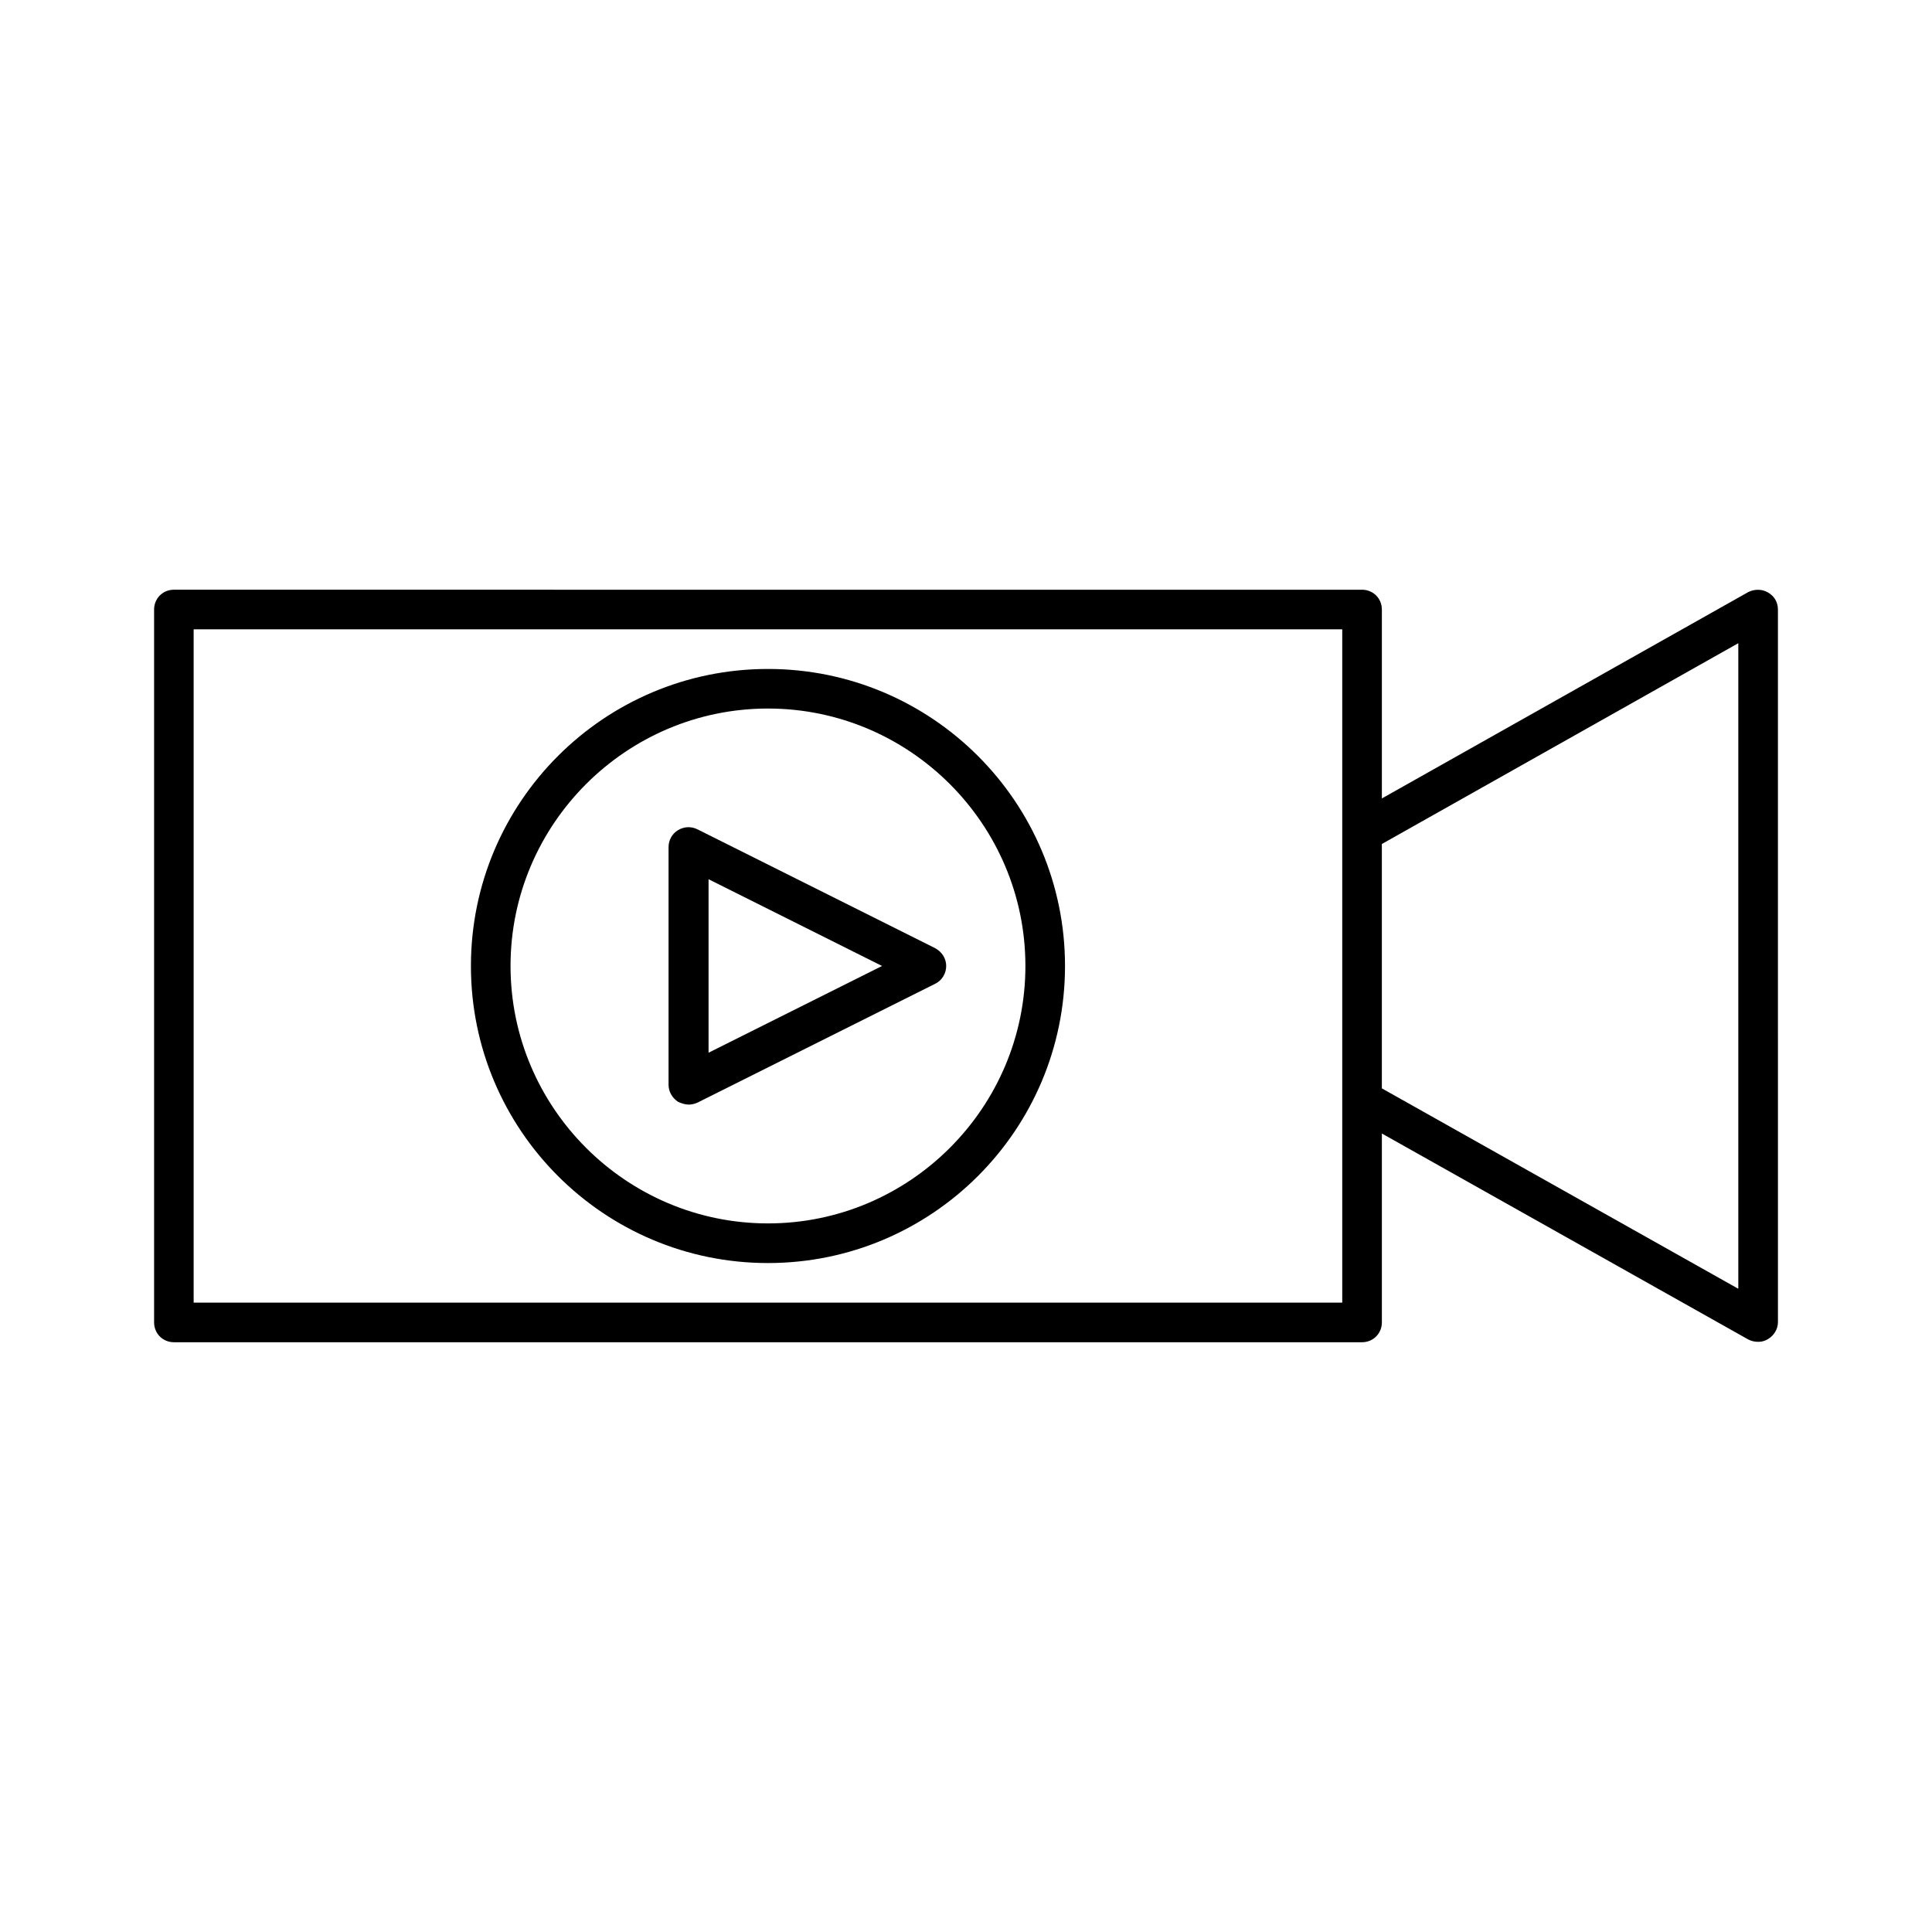 <?xml version="1.0" encoding="UTF-8"?>
<!-- Uploaded to: ICON Repo, www.svgrepo.com, Generator: ICON Repo Mixer Tools -->
<svg fill="#000000" width="800px" height="800px" version="1.1" viewBox="144 144 512 512" xmlns="http://www.w3.org/2000/svg">
 <g>
  <path d="m607.3 300.91-97.09 54.684v-50.062c0-2.938-2.309-5.246-5.246-5.246l-314.88-0.004c-2.938 0-5.246 2.309-5.246 5.246v188.93c0 2.938 2.309 5.246 5.246 5.246h314.88c2.938 0 5.246-2.309 5.246-5.246v-50.066l97.09 54.578c0.84 0.418 1.68 0.629 2.625 0.629s1.785-0.211 2.625-0.734c1.574-0.945 2.625-2.625 2.625-4.512l-0.004-188.82c0-1.891-0.945-3.57-2.625-4.512-1.574-0.945-3.57-0.945-5.246-0.109zm-107.59 62.348v125.95h-304.39v-178.43h304.39zm104.96 122.28-94.465-53.109v-64.762l94.465-53.215z"/>
  <path d="m347.52 478.72c43.453 0 78.719-35.266 78.719-78.719s-35.266-78.719-78.719-78.719-78.719 35.266-78.719 78.719c-0.004 43.453 35.266 78.719 78.719 78.719zm0-146.95c37.574 0 68.223 30.648 68.223 68.223 0 37.574-30.648 68.223-68.223 68.223s-68.223-30.648-68.223-68.223c-0.004-37.574 30.645-68.223 68.223-68.223z"/>
  <path d="m326.53 436.73c0.84 0 1.574-0.211 2.309-0.523l62.977-31.488c1.785-0.84 2.938-2.731 2.938-4.723 0-1.996-1.156-3.777-2.938-4.723l-62.977-31.488c-1.68-0.84-3.57-0.734-5.144 0.211-1.574 0.945-2.519 2.625-2.519 4.512v62.977c0 1.785 0.945 3.465 2.519 4.512 0.945 0.418 1.891 0.734 2.836 0.734zm5.246-59.723 45.973 22.988-45.973 22.984z"/>
 </g>
</svg>